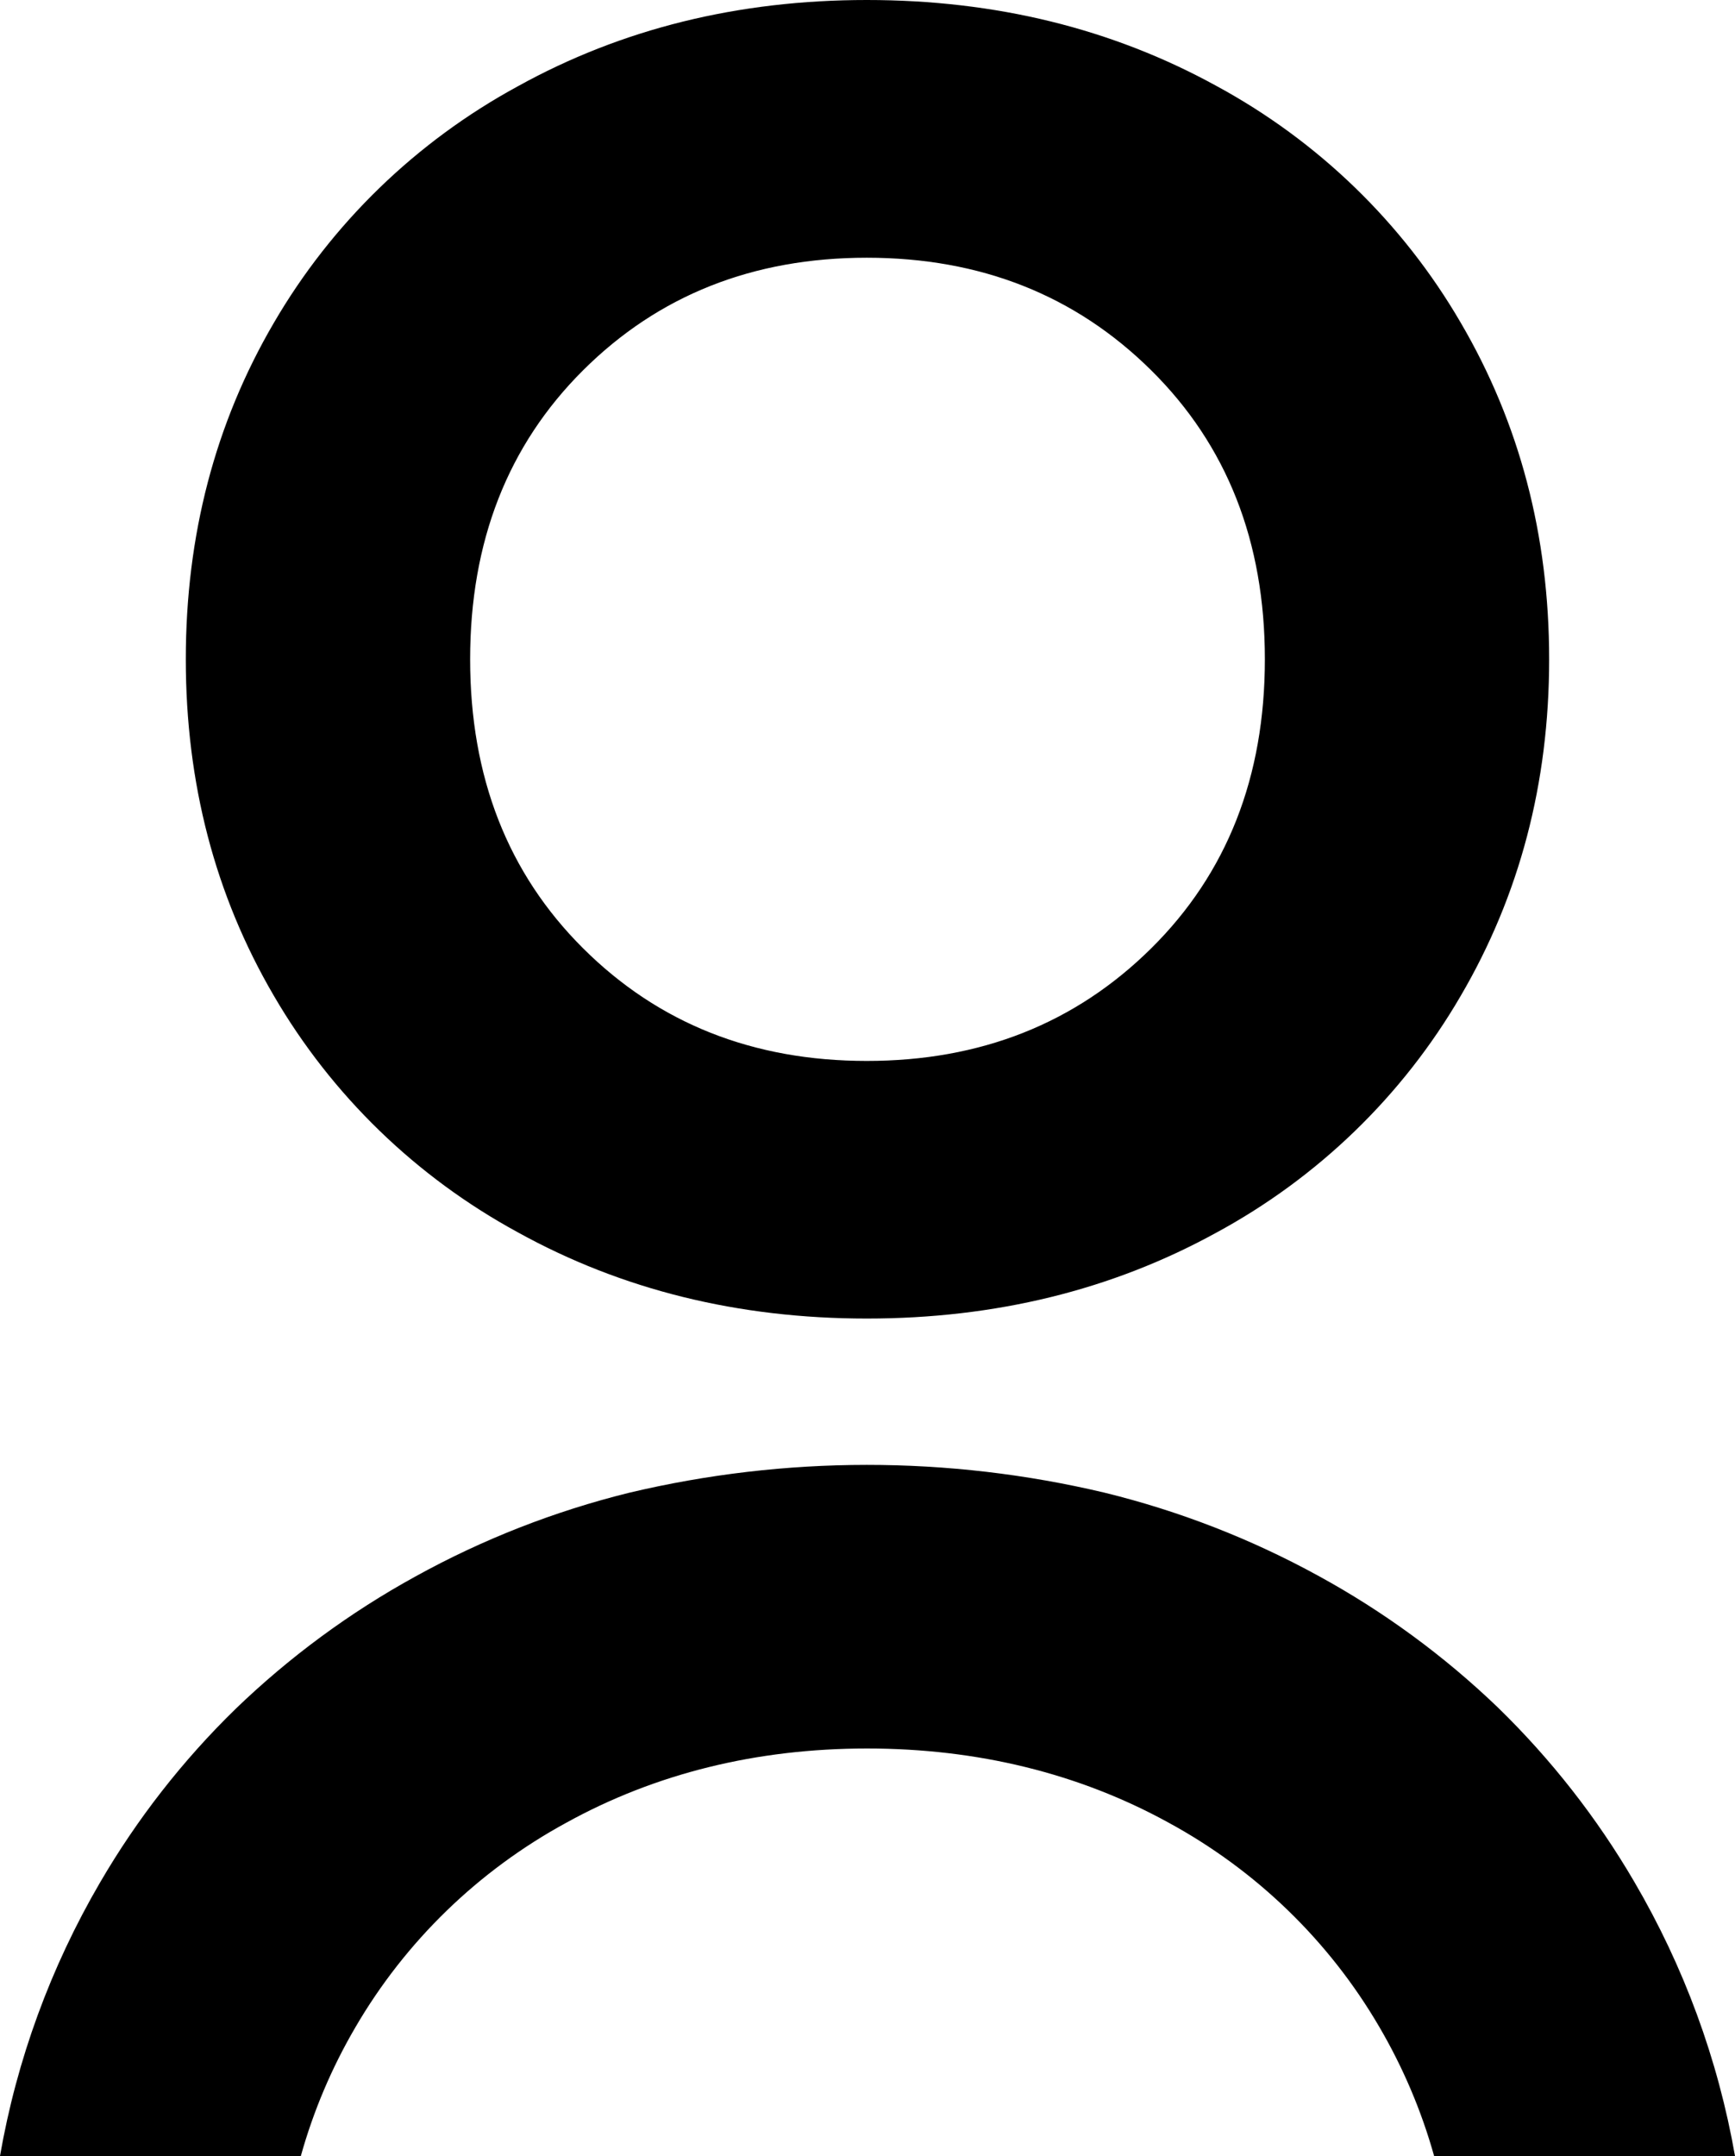 <svg width="33" height="41" viewBox="0 0 33 41" fill="none" xmlns="http://www.w3.org/2000/svg">
<g clip-path="url(#clip0_2397_84)">
<path d="M9.847 1.642C11.825 0.547 14.039 0 16.487 0C18.935 0 21.148 0.543 23.127 1.629C25.067 2.678 26.677 4.236 27.78 6.131C28.903 8.047 29.465 10.182 29.465 12.537C29.465 14.892 28.903 17.027 27.78 18.943C26.677 20.838 25.067 22.396 23.127 23.445C21.148 24.531 18.935 25.074 16.487 25.074C14.039 25.074 11.825 24.527 9.847 23.433C7.912 22.381 6.307 20.824 5.206 18.931C4.091 17.024 3.534 14.893 3.534 12.537C3.534 10.182 4.091 8.052 5.206 6.144C6.307 4.251 7.912 2.694 9.847 1.642ZM21.894 7.04C20.452 5.614 18.65 4.901 16.487 4.901C14.324 4.901 12.525 5.614 11.092 7.04C9.659 8.466 8.942 10.299 8.942 12.537C8.942 14.776 9.659 16.609 11.092 18.035C12.526 19.462 14.324 20.175 16.487 20.175C18.65 20.175 20.453 19.462 21.895 18.035C23.337 16.609 24.058 14.776 24.058 12.537C24.058 10.299 23.337 8.466 21.894 7.04Z" fill="black"/>
<path d="M5.722 41L0 40.999C0.319 39.169 0.963 37.409 1.902 35.8C2.607 34.589 3.475 33.477 4.482 32.496C5.504 31.511 6.653 30.664 7.901 29.979C9.178 29.273 10.545 28.738 11.965 28.387C14.936 27.681 18.033 27.68 21.004 28.384C22.423 28.731 23.79 29.262 25.069 29.963C26.317 30.644 27.468 31.488 28.491 32.471C29.502 33.455 30.375 34.569 31.084 35.784C32.029 37.397 32.678 39.162 33 40.999H27.277C27.036 40.138 26.684 39.311 26.231 38.538C25.277 36.905 23.889 35.562 22.217 34.655C20.518 33.723 18.591 33.25 16.49 33.25C14.389 33.25 12.462 33.726 10.763 34.666C9.095 35.575 7.711 36.919 6.76 38.551C6.31 39.32 5.961 40.143 5.722 40.999V41Z" fill="black"/>
</g>
<defs>
<clipPath id="clip0_2397_84">
<rect width="33" height="41" fill="white"/>
</clipPath>
</defs>
</svg>
